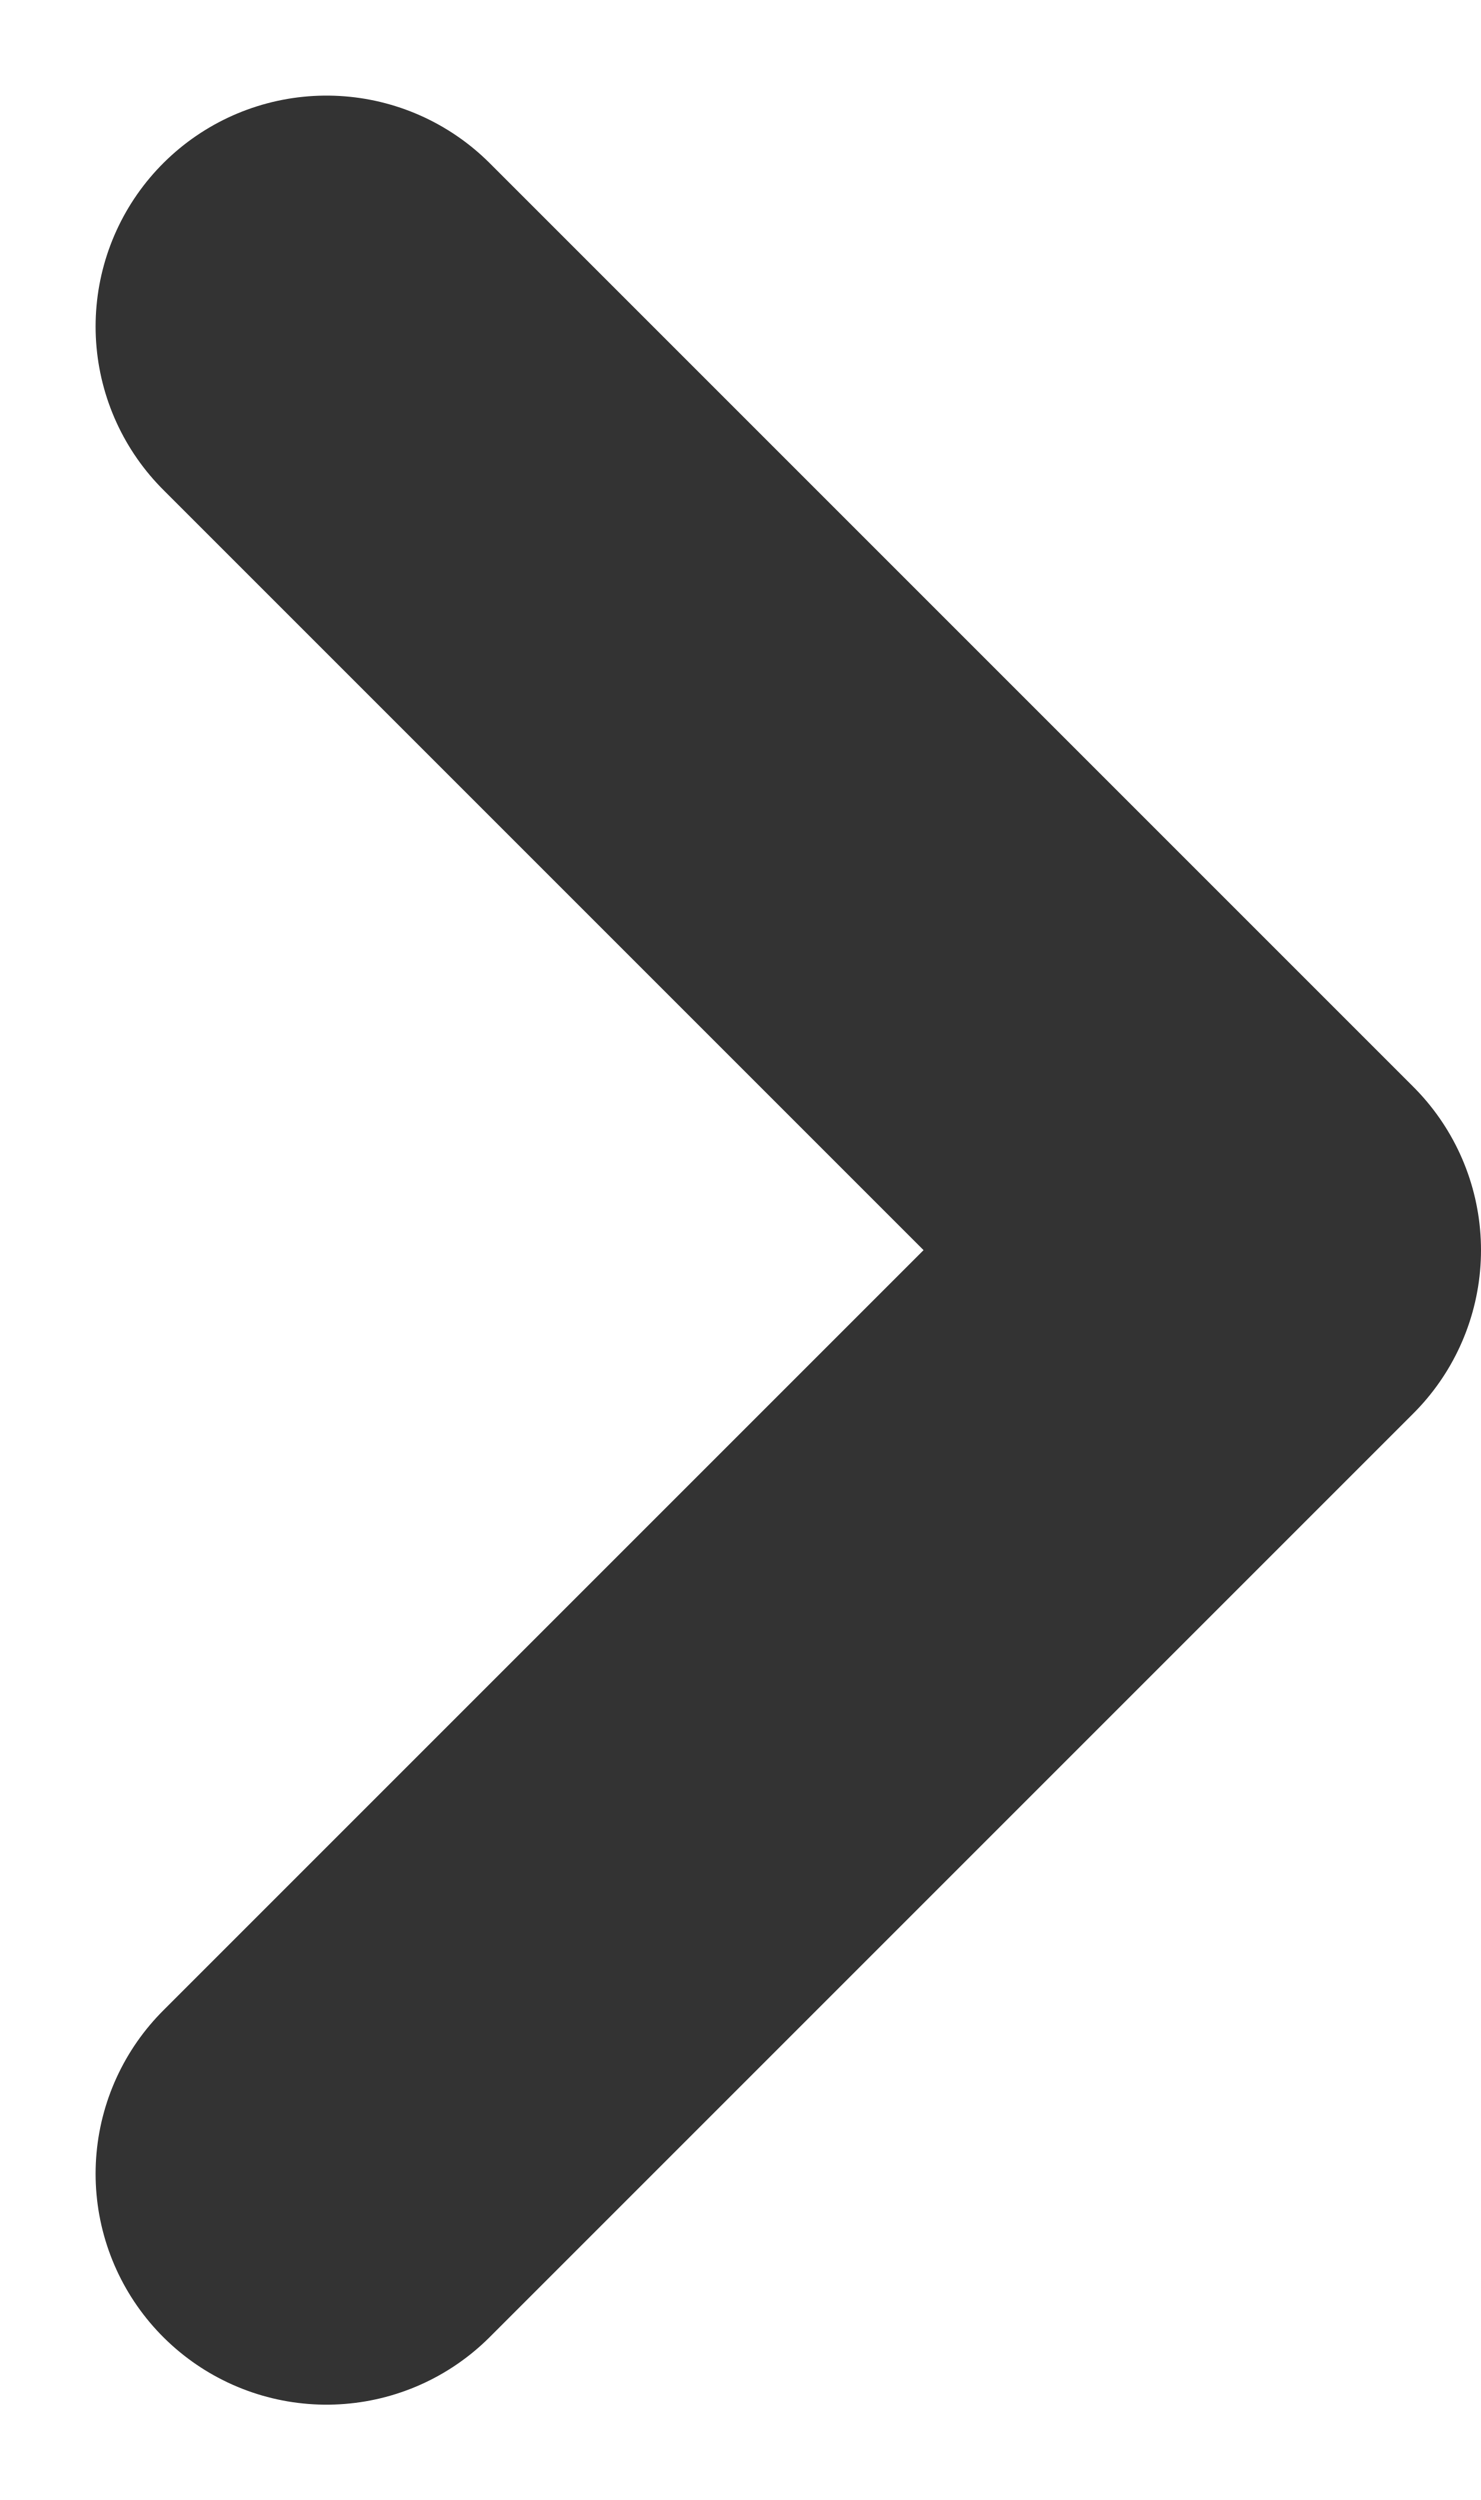 <svg xmlns="http://www.w3.org/2000/svg" width="6.414" height="10.828" viewBox="0 0 6.414 10.828">
  <path id="Path_541280" data-name="Path 541280" d="M0,0,4,4,0,8" transform="translate(1.414 1.414)" fill="none" stroke="#333" stroke-linecap="round" stroke-linejoin="round" stroke-width="2"/>
</svg>